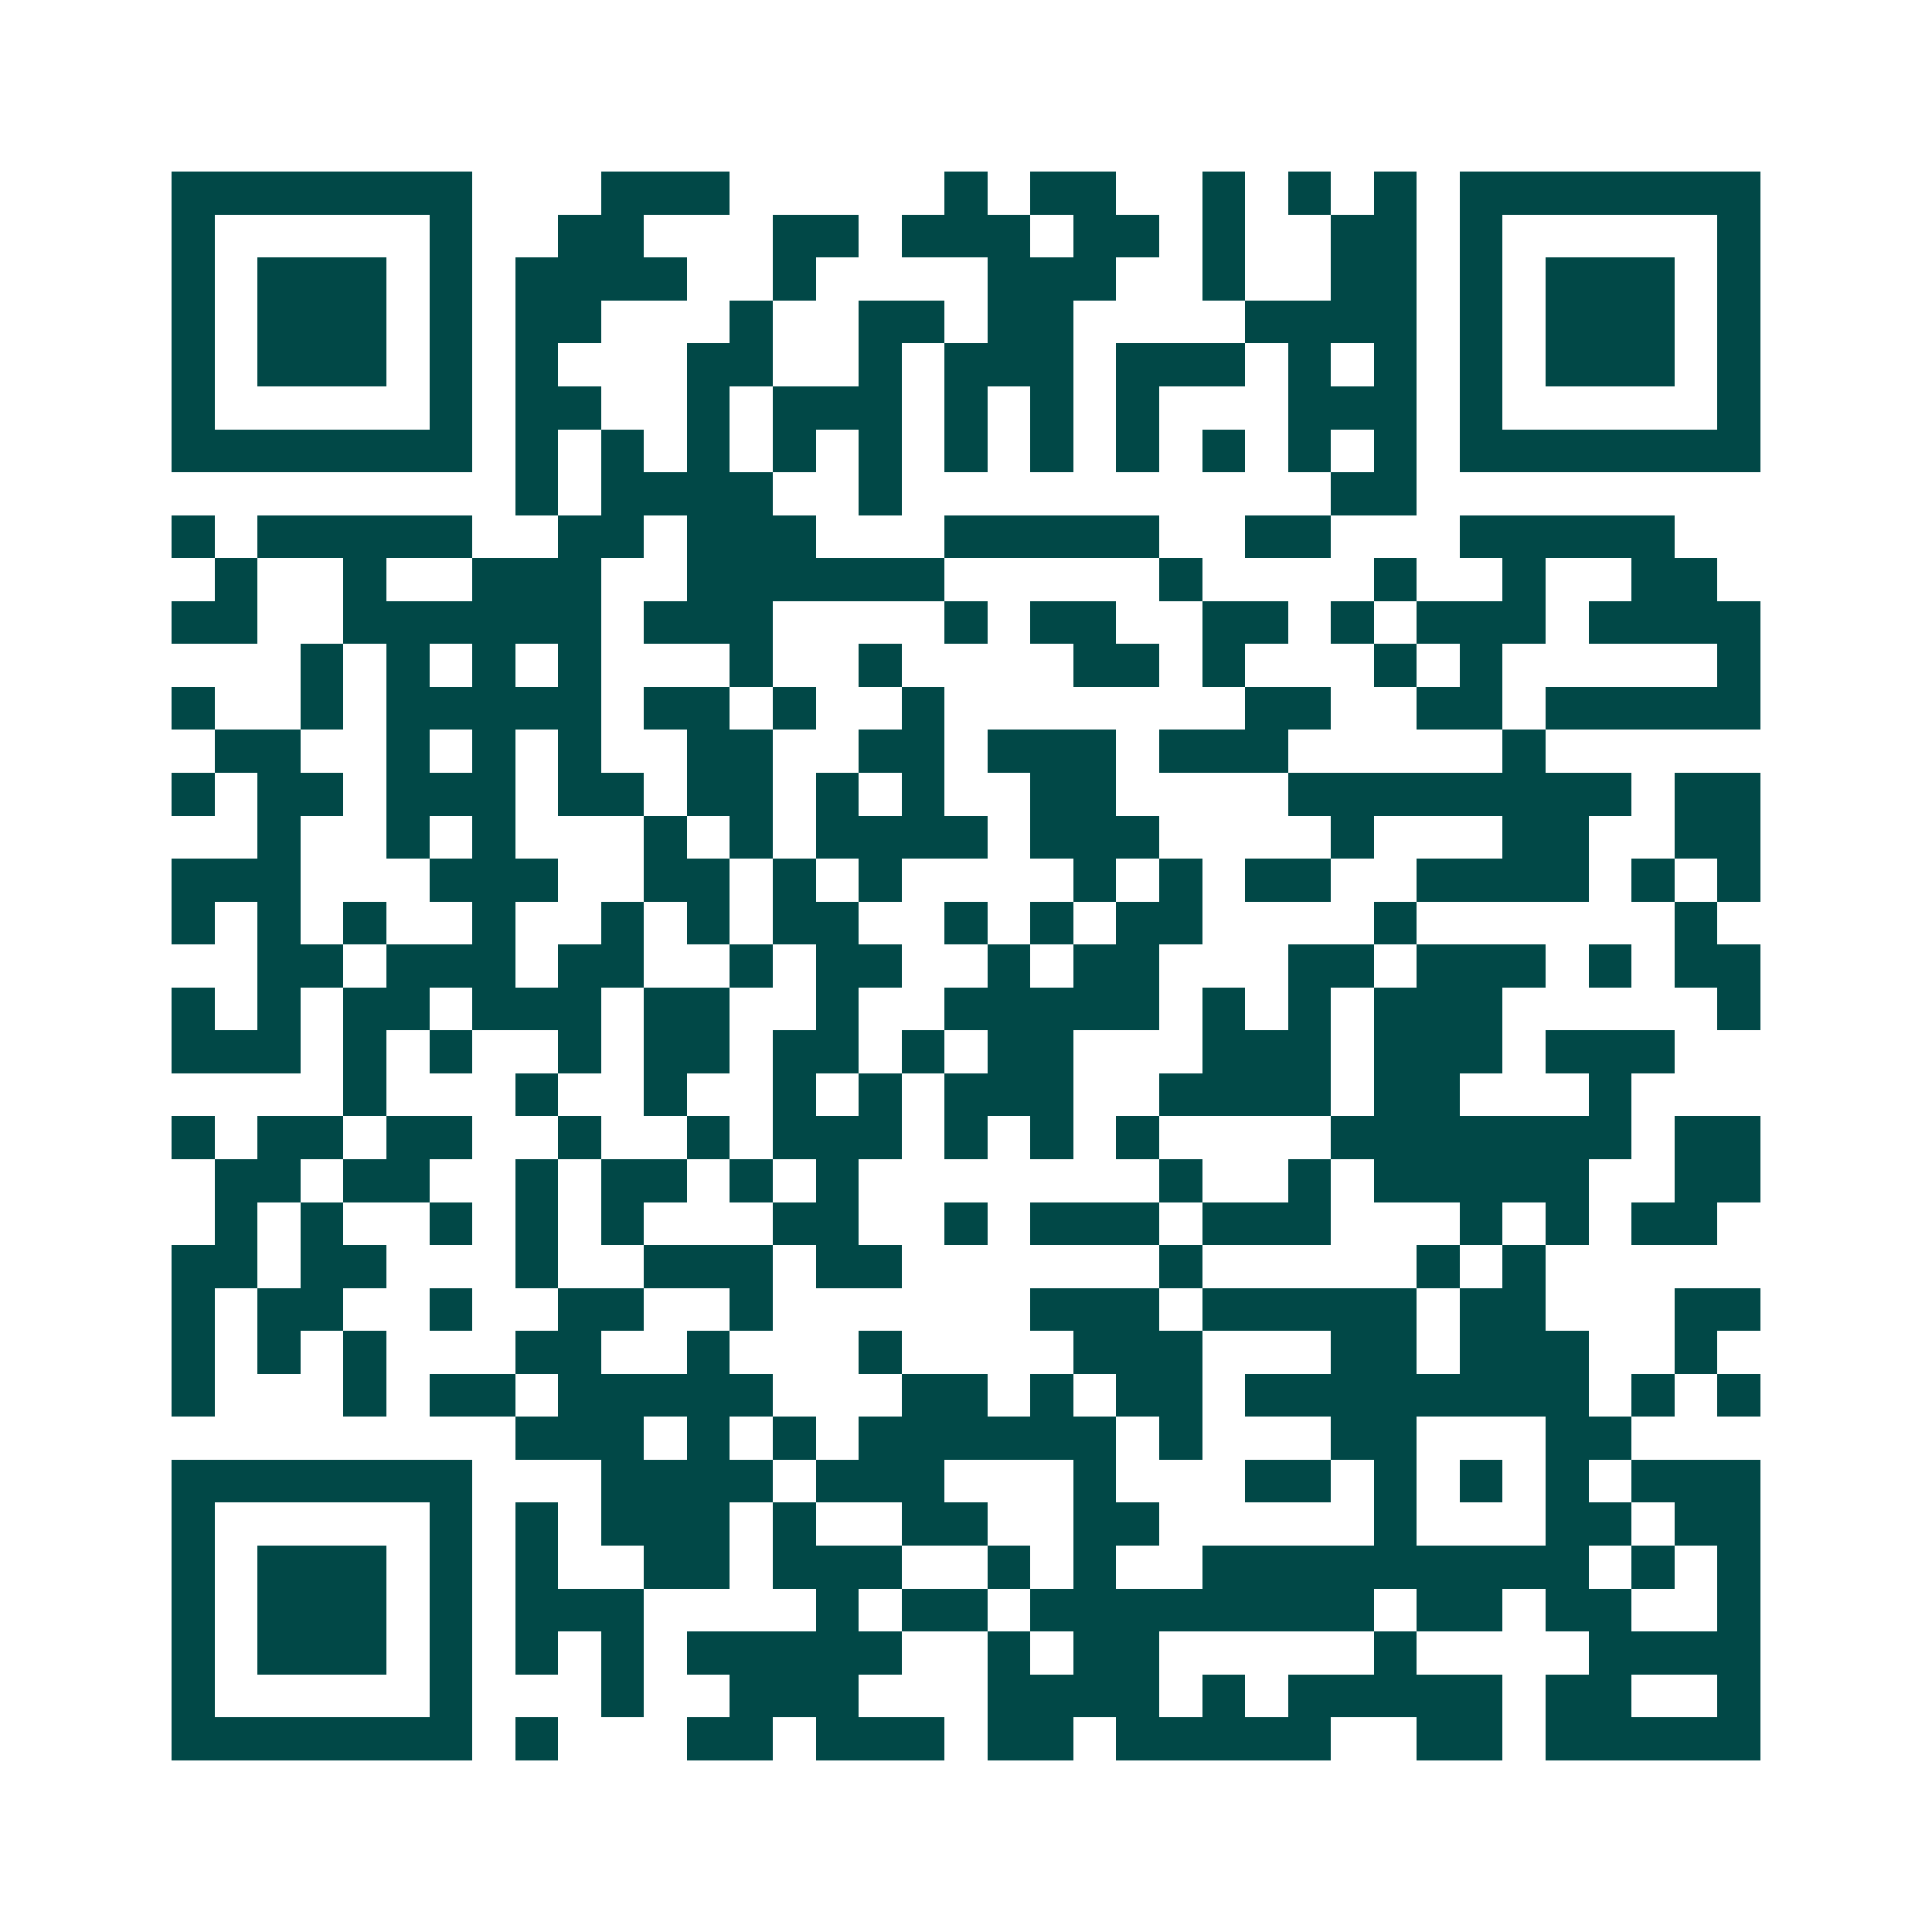 <svg xmlns="http://www.w3.org/2000/svg" width="200" height="200" viewBox="0 0 45 45" shape-rendering="crispEdges"><path fill="#ffffff" d="M0 0h45v45H0z"/><path stroke="#014847" d="M4 4.5h7m3 0h3m5 0h1m1 0h2m2 0h1m1 0h1m1 0h1m1 0h7M4 5.5h1m5 0h1m2 0h2m3 0h2m1 0h3m1 0h2m1 0h1m2 0h2m1 0h1m5 0h1M4 6.5h1m1 0h3m1 0h1m1 0h4m2 0h1m4 0h3m2 0h1m2 0h2m1 0h1m1 0h3m1 0h1M4 7.5h1m1 0h3m1 0h1m1 0h2m3 0h1m2 0h2m1 0h2m4 0h4m1 0h1m1 0h3m1 0h1M4 8.5h1m1 0h3m1 0h1m1 0h1m3 0h2m2 0h1m1 0h3m1 0h3m1 0h1m1 0h1m1 0h1m1 0h3m1 0h1M4 9.5h1m5 0h1m1 0h2m2 0h1m1 0h3m1 0h1m1 0h1m1 0h1m3 0h3m1 0h1m5 0h1M4 10.5h7m1 0h1m1 0h1m1 0h1m1 0h1m1 0h1m1 0h1m1 0h1m1 0h1m1 0h1m1 0h1m1 0h1m1 0h7M12 11.5h1m1 0h4m2 0h1m10 0h2M4 12.5h1m1 0h5m2 0h2m1 0h3m3 0h5m2 0h2m3 0h5M5 13.5h1m2 0h1m2 0h3m2 0h6m5 0h1m4 0h1m2 0h1m2 0h2M4 14.5h2m2 0h6m1 0h3m4 0h1m1 0h2m2 0h2m1 0h1m1 0h3m1 0h4M7 15.5h1m1 0h1m1 0h1m1 0h1m3 0h1m2 0h1m4 0h2m1 0h1m3 0h1m1 0h1m5 0h1M4 16.5h1m2 0h1m1 0h5m1 0h2m1 0h1m2 0h1m7 0h2m2 0h2m1 0h5M5 17.5h2m2 0h1m1 0h1m1 0h1m2 0h2m2 0h2m1 0h3m1 0h3m5 0h1M4 18.5h1m1 0h2m1 0h3m1 0h2m1 0h2m1 0h1m1 0h1m2 0h2m4 0h8m1 0h2M6 19.5h1m2 0h1m1 0h1m3 0h1m1 0h1m1 0h4m1 0h3m4 0h1m3 0h2m2 0h2M4 20.5h3m3 0h3m2 0h2m1 0h1m1 0h1m4 0h1m1 0h1m1 0h2m2 0h4m1 0h1m1 0h1M4 21.5h1m1 0h1m1 0h1m2 0h1m2 0h1m1 0h1m1 0h2m2 0h1m1 0h1m1 0h2m4 0h1m6 0h1M6 22.5h2m1 0h3m1 0h2m2 0h1m1 0h2m2 0h1m1 0h2m3 0h2m1 0h3m1 0h1m1 0h2M4 23.5h1m1 0h1m1 0h2m1 0h3m1 0h2m2 0h1m2 0h5m1 0h1m1 0h1m1 0h3m5 0h1M4 24.5h3m1 0h1m1 0h1m2 0h1m1 0h2m1 0h2m1 0h1m1 0h2m3 0h3m1 0h3m1 0h3M8 25.5h1m3 0h1m2 0h1m2 0h1m1 0h1m1 0h3m2 0h4m1 0h2m3 0h1M4 26.5h1m1 0h2m1 0h2m2 0h1m2 0h1m1 0h3m1 0h1m1 0h1m1 0h1m4 0h7m1 0h2M5 27.5h2m1 0h2m2 0h1m1 0h2m1 0h1m1 0h1m7 0h1m2 0h1m1 0h5m2 0h2M5 28.5h1m1 0h1m2 0h1m1 0h1m1 0h1m3 0h2m2 0h1m1 0h3m1 0h3m3 0h1m1 0h1m1 0h2M4 29.5h2m1 0h2m3 0h1m2 0h3m1 0h2m6 0h1m5 0h1m1 0h1M4 30.5h1m1 0h2m2 0h1m2 0h2m2 0h1m6 0h3m1 0h5m1 0h2m3 0h2M4 31.5h1m1 0h1m1 0h1m3 0h2m2 0h1m3 0h1m4 0h3m3 0h2m1 0h3m2 0h1M4 32.5h1m3 0h1m1 0h2m1 0h5m3 0h2m1 0h1m1 0h2m1 0h8m1 0h1m1 0h1M12 33.5h3m1 0h1m1 0h1m1 0h6m1 0h1m3 0h2m3 0h2M4 34.5h7m3 0h4m1 0h3m3 0h1m3 0h2m1 0h1m1 0h1m1 0h1m1 0h3M4 35.5h1m5 0h1m1 0h1m1 0h3m1 0h1m2 0h2m2 0h2m5 0h1m3 0h2m1 0h2M4 36.5h1m1 0h3m1 0h1m1 0h1m2 0h2m1 0h3m2 0h1m1 0h1m2 0h9m1 0h1m1 0h1M4 37.5h1m1 0h3m1 0h1m1 0h3m4 0h1m1 0h2m1 0h8m1 0h2m1 0h2m2 0h1M4 38.5h1m1 0h3m1 0h1m1 0h1m1 0h1m1 0h5m2 0h1m1 0h2m5 0h1m4 0h4M4 39.5h1m5 0h1m3 0h1m2 0h3m3 0h4m1 0h1m1 0h5m1 0h2m2 0h1M4 40.5h7m1 0h1m3 0h2m1 0h3m1 0h2m1 0h5m2 0h2m1 0h5"/></svg>
